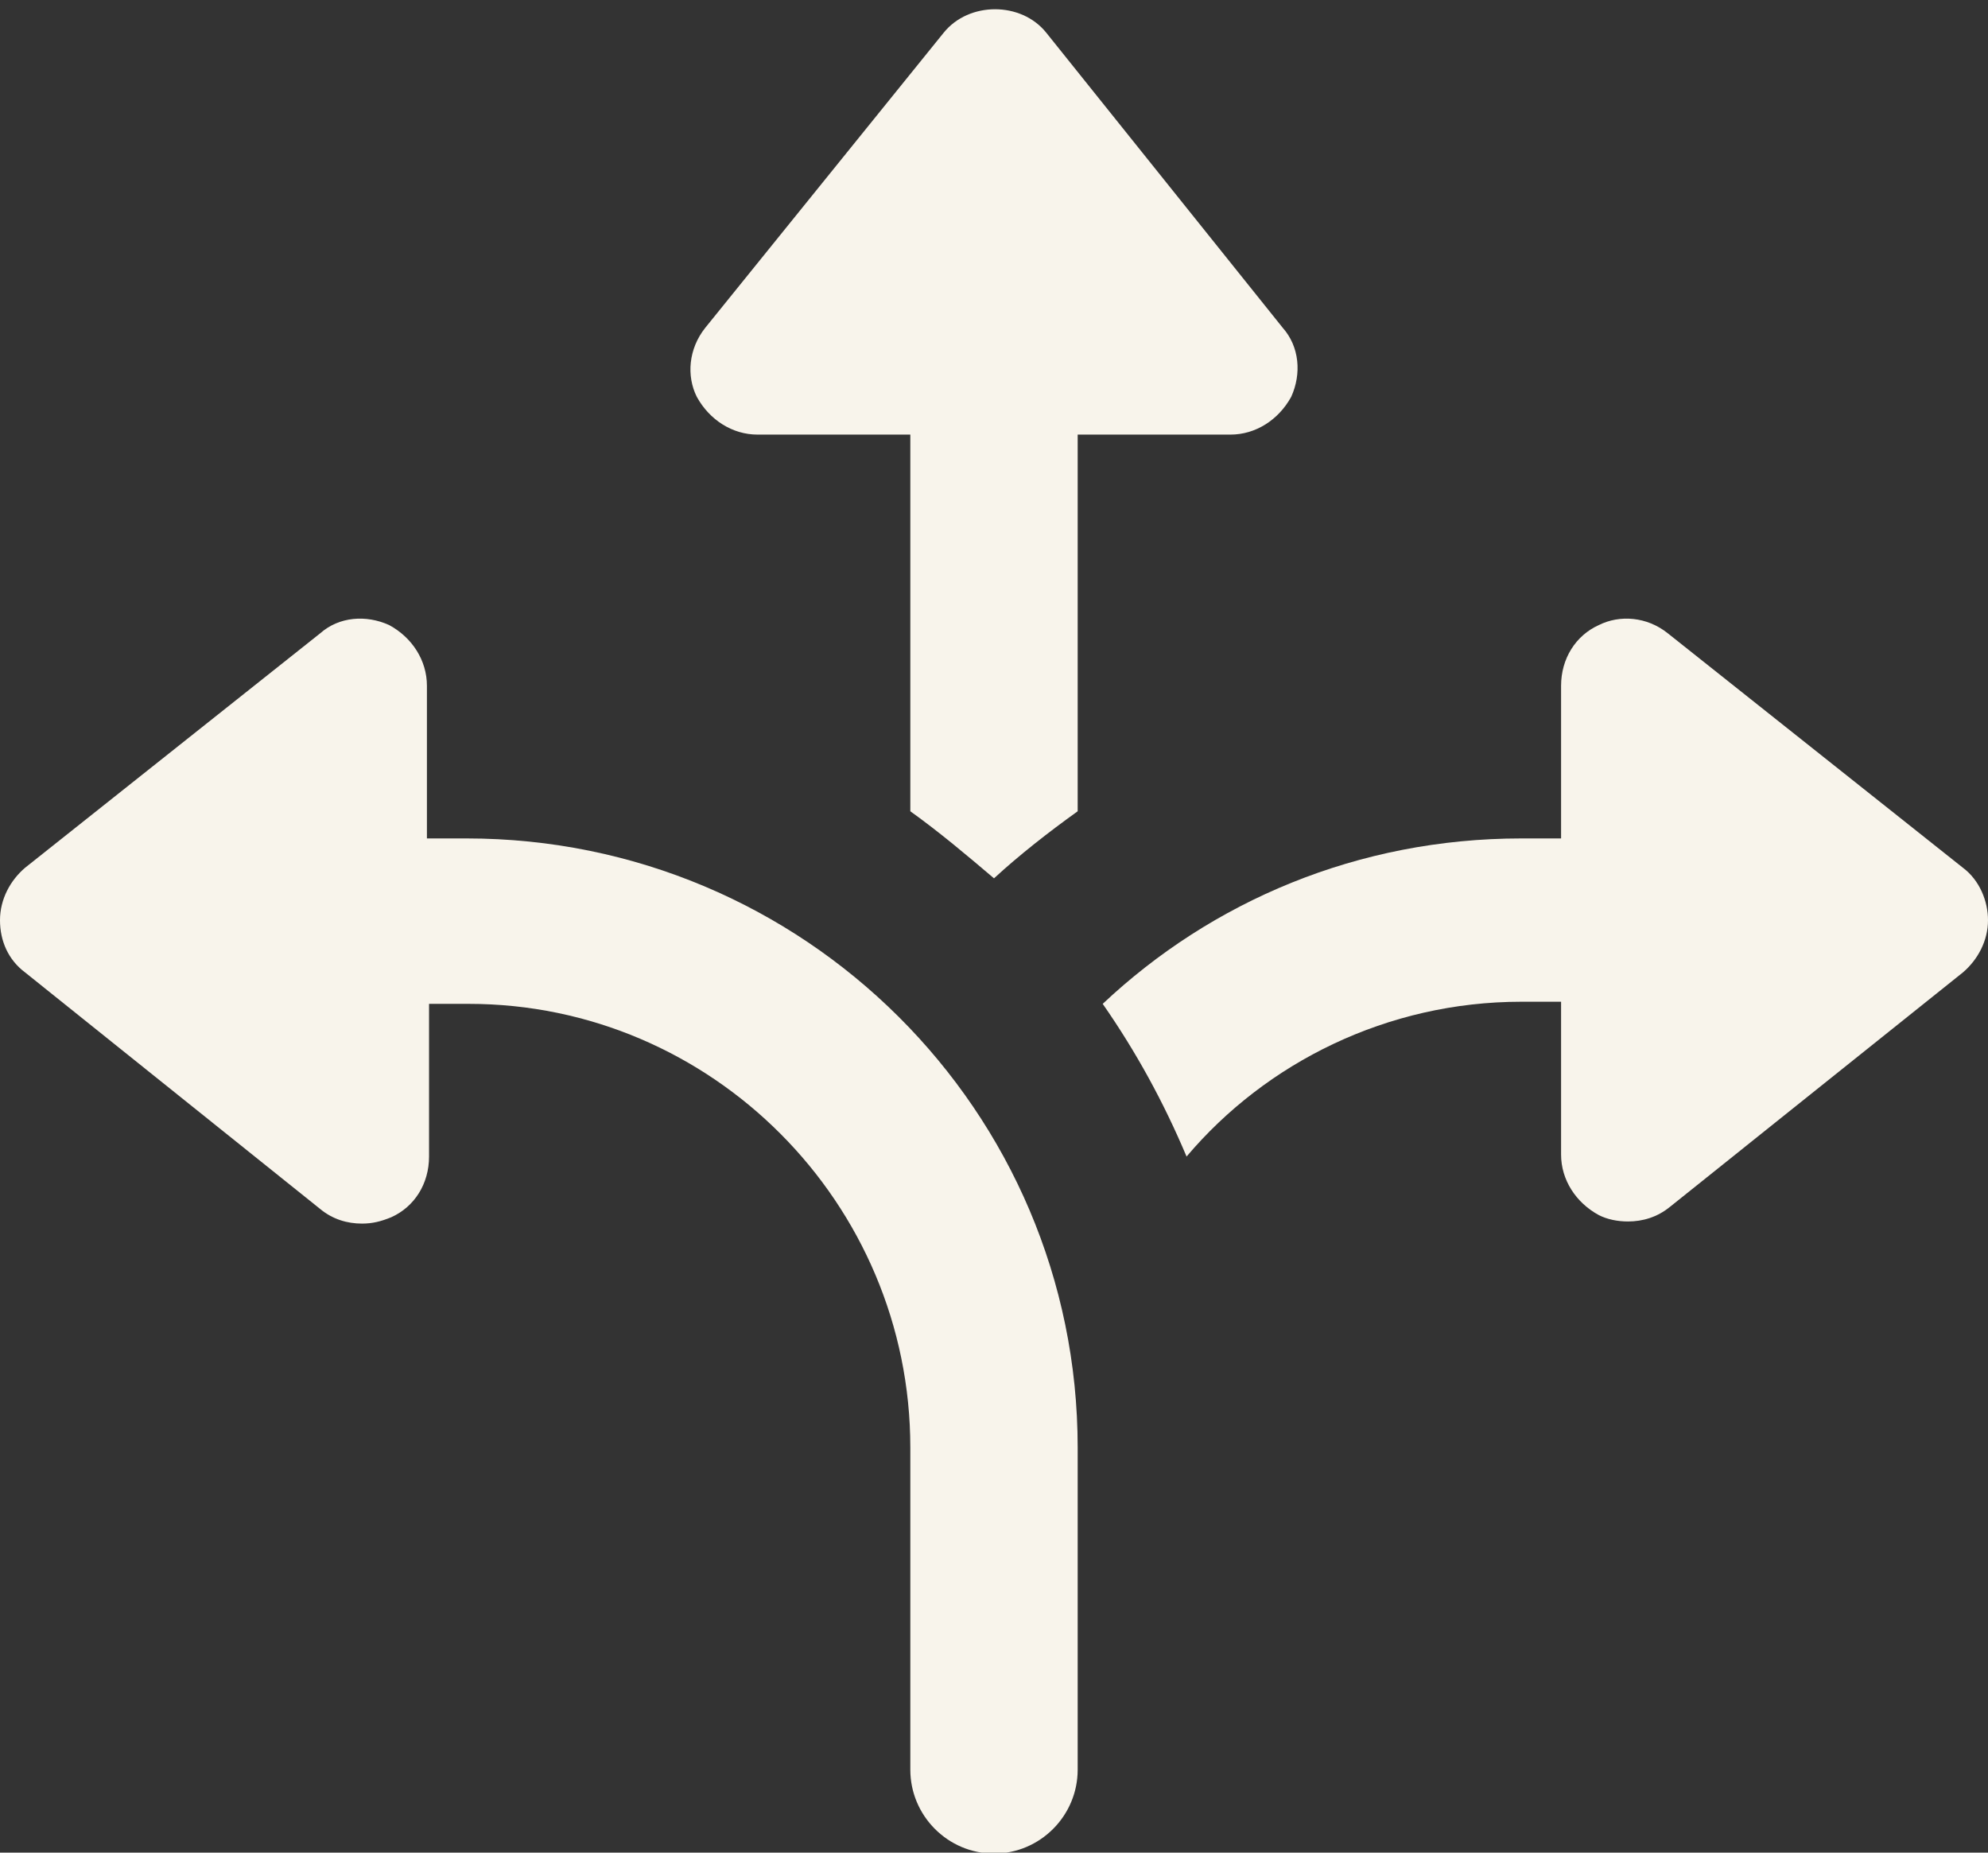 <?xml version="1.0" encoding="UTF-8" standalone="no"?><svg xmlns="http://www.w3.org/2000/svg" xmlns:xlink="http://www.w3.org/1999/xlink" fill="#000000" height="41" preserveAspectRatio="xMidYMid meet" version="1" viewBox="0.0 -0.2 44.0 41.0" width="44" zoomAndPan="magnify"><rect x="0.0" y="-0.2" width="44.0" height="41.0" fill="#333333" stroke="none"/><defs><clipPath id="a"><path d="M 0 13 L 24 13 L 24 40.82 L 0 40.82 Z M 0 13"/></clipPath></defs><g><g id="change1_2"><path d="M 16.766 9.418 L 20.148 9.418 L 20.148 17.754 C 20.797 18.219 21.398 18.727 22 19.238 C 22.555 18.727 23.203 18.219 23.852 17.754 L 23.852 9.418 L 27.234 9.418 C 27.789 9.418 28.297 9.094 28.578 8.582 C 28.809 8.074 28.762 7.473 28.391 7.055 L 23.156 0.523 C 22.602 -0.168 21.445 -0.168 20.887 0.523 L 15.609 7.055 C 15.238 7.52 15.191 8.121 15.422 8.582 C 15.703 9.094 16.211 9.418 16.766 9.418" fill="#f8f4eb"/></g><g clip-path="url(#a)" id="change1_1"><path d="M 10.328 18.355 L 9.449 18.355 L 9.449 14.977 C 9.449 14.418 9.125 13.91 8.613 13.633 C 8.105 13.402 7.504 13.445 7.086 13.816 L 0.555 19.004 C 0.23 19.281 0 19.699 0 20.164 C 0 20.625 0.184 21.043 0.555 21.32 L 7.086 26.555 C 7.363 26.785 7.688 26.879 8.012 26.879 C 8.242 26.879 8.43 26.832 8.66 26.738 C 9.172 26.508 9.496 26 9.496 25.395 L 9.496 22.016 L 10.375 22.016 C 15.746 22.016 20.148 26.414 20.148 31.836 L 20.148 38.965 C 20.148 39.984 20.98 40.82 22 40.82 C 23.02 40.82 23.852 39.984 23.852 38.965 L 23.852 31.836 C 23.852 24.379 17.785 18.355 10.328 18.355" fill="#f8f4eb"/></g><g id="change1_3"><path d="M 43.445 19.004 L 36.914 13.816 C 36.453 13.445 35.848 13.402 35.387 13.633 C 34.875 13.863 34.551 14.375 34.551 14.977 L 34.551 18.355 L 33.672 18.355 C 30.059 18.355 26.816 19.746 24.406 22.016 C 25.148 23.082 25.754 24.191 26.262 25.395 C 28.023 23.312 30.707 21.969 33.672 21.969 L 34.551 21.969 L 34.551 25.352 C 34.551 25.906 34.875 26.414 35.387 26.691 C 35.57 26.785 35.801 26.832 36.031 26.832 C 36.355 26.832 36.68 26.738 36.961 26.508 L 43.445 21.32 C 43.77 21.043 44 20.625 44 20.164 C 44 19.746 43.816 19.281 43.445 19.004" fill="#f8f4eb"/></g></g></svg>